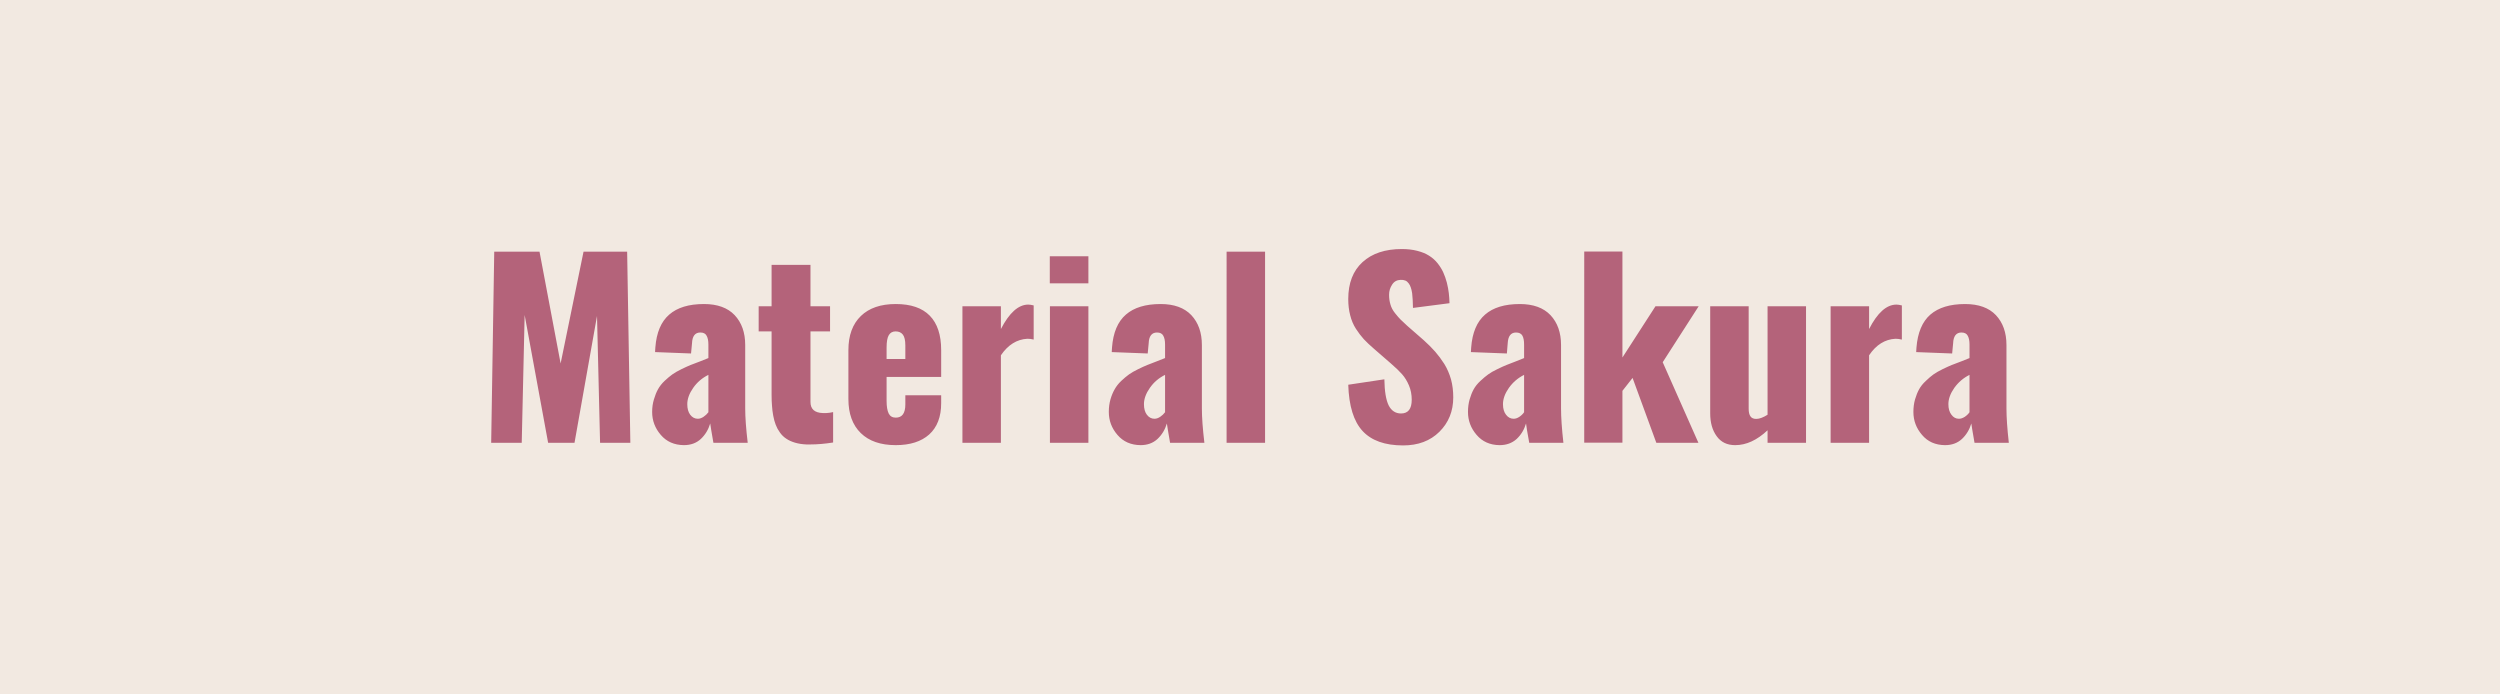 <svg xmlns="http://www.w3.org/2000/svg" width="180" height="50" viewBox="0 0 180 50"><rect width="100%" height="100%" fill="#f2e9e1"/><path fill="#b4637a" d="M37.565 31.88h-2.2l.22-13.76h3.26l1.52 8.05 1.65-8.05h3.14l.23 13.76h-2.18l-.22-9.13-1.62 9.13h-1.9l-1.69-9.2-.21 9.2Zm12.68-1.73q.2 0 .41-.14.21-.14.35-.33v-2.69q-.67.33-1.09.93-.43.61-.43 1.18 0 .48.21.76.22.29.55.29Zm-1 1.9q-1.05-.01-1.67-.74-.62-.72-.62-1.65 0-.49.13-.91.12-.41.29-.72.17-.31.47-.6.31-.29.56-.47.25-.18.66-.38.41-.2.66-.3.25-.1.68-.26.42-.17.6-.24v-.97q0-.42-.13-.64-.12-.23-.45-.23-.57 0-.6.78l-.07.73-2.59-.1q0-.03.01-.17t.01-.16q.12-1.61 1-2.37.87-.76 2.5-.76 1.45 0 2.21.8.76.81.76 2.15v4.57q0 .95.18 2.47h-2.47q-.21-1.2-.23-1.39-.2.67-.68 1.12-.48.44-1.21.44Zm8.81-.05q-.45-.02-.82-.13-.37-.11-.63-.29-.26-.17-.45-.44-.19-.26-.3-.55-.11-.28-.18-.65-.07-.38-.09-.72-.03-.34-.03-.78v-4.58h-.93v-1.81h.93v-2.98h2.8v2.98h1.41v1.81h-1.41v5.08q0 .77.89.8.11.01.24 0 .14-.01.23-.02t.17-.03q.09-.02.1-.02v2.19q-.89.14-1.64.14h-.29Zm5.78-6.97v.82h1.35v-.98q0-.55-.18-.78-.18-.23-.52-.23-.33 0-.49.27-.16.26-.16.9Zm.66 7.02q-1.63 0-2.52-.87-.89-.87-.89-2.45v-3.52q0-1.59.9-2.46.89-.86 2.51-.86 1.63 0 2.45.84.82.84.82 2.48v1.93h-3.93v1.73q0 .59.15.9.15.3.51.3.69 0 .69-.95v-.66h2.58v.57q0 1.47-.86 2.25-.86.77-2.41.77Zm7.57-.17h-2.77v-9.83h2.77v1.64q.91-1.76 1.97-1.76.15 0 .39.06v2.46q-.23-.06-.45-.06-1.14.06-1.91 1.19v6.3Zm6.3-11.48h-2.78v-1.95h2.78v1.95Zm0 11.48h-2.77v-9.83h2.77v9.83Zm4.76-1.73q.2 0 .41-.14.21-.14.35-.33v-2.69q-.67.33-1.09.93-.43.61-.43 1.18 0 .48.21.76.22.29.55.29Zm-1 1.9q-1.05-.01-1.67-.74-.62-.72-.62-1.65 0-.49.12-.91.12-.41.3-.72.17-.31.47-.6.31-.29.56-.47.25-.18.66-.38.41-.2.66-.3.25-.1.67-.26l.61-.24v-.97q0-.42-.13-.64-.12-.23-.45-.23-.57 0-.6.78l-.07.73-2.59-.1q0-.03.01-.17t.01-.16q.12-1.61 1-2.37.87-.76 2.5-.76 1.45 0 2.21.8.76.81.76 2.15v4.57q0 .95.18 2.47h-2.47q-.21-1.2-.23-1.39-.2.67-.68 1.12-.48.44-1.21.44Zm8.96-.17h-2.77V18.12h2.77v13.76Zm9.94.19q-1.96 0-2.92-1.04t-1.03-3.33l2.6-.39q.02 1.29.31 1.88.3.58.89.58.77 0 .77-.99 0-.56-.2-1.03t-.49-.8q-.29-.33-.81-.78l-1.22-1.06q-.44-.38-.73-.69-.29-.32-.57-.75-.28-.44-.41-.97-.14-.53-.14-1.17 0-1.72 1.03-2.66 1.03-.94 2.83-.94.61 0 1.11.13.51.13.85.35.34.21.61.54.26.33.41.66.15.33.26.74.1.41.14.75.04.34.05.73l-2.63.34q-.01-.35-.02-.58-.01-.23-.04-.48-.04-.26-.1-.42-.05-.16-.15-.29-.1-.14-.24-.2-.15-.06-.34-.05-.4.01-.61.34-.22.33-.22.73 0 .39.1.71.09.32.33.62.24.3.39.45.15.15.49.46l1.18 1.03q.48.43.83.83.34.39.66.89.31.51.48 1.11.16.6.16 1.29 0 1.49-1 2.48-.99.98-2.61.98Zm7.96-1.92q.2 0 .41-.14.21-.14.34-.33v-2.69q-.66.33-1.09.93-.43.61-.43 1.18 0 .48.22.76.22.29.55.29Zm-1.01 1.9q-1.04-.01-1.66-.74-.62-.72-.62-1.65 0-.49.12-.91.12-.41.29-.72.17-.31.48-.6.31-.29.56-.47.24-.18.66-.38.41-.2.66-.3.24-.1.67-.26.43-.17.6-.24v-.97q0-.42-.12-.64-.13-.23-.46-.23-.56 0-.6.78l-.06.73-2.59-.1q0-.03.01-.17t.01-.16q.12-1.61 1-2.37.87-.76 2.5-.76 1.45 0 2.21.8.76.81.76 2.15v4.57q0 .95.17 2.47h-2.46q-.22-1.2-.23-1.39-.2.67-.68 1.12-.49.44-1.22.44Zm8.84-.18h-2.75V18.11h2.75v7.63l2.38-3.69h3.11l-2.59 4.03 2.57 5.8h-3.03l-1.71-4.67-.73.93v3.73Zm8.12.18q-.87 0-1.33-.64-.47-.64-.47-1.65v-7.71h2.77v7.38q0 .37.13.55.13.19.44.18.33-.01.79-.3v-7.81h2.77v9.83h-2.77v-.9q-1.14 1.07-2.33 1.07Zm9.64-.17h-2.77v-9.83h2.77v1.64q.9-1.76 1.97-1.76.15 0 .39.06v2.46q-.24-.06-.46-.06-1.14.06-1.9 1.19v6.3Zm6.47-1.73q.2 0 .42-.14.21-.14.34-.33v-2.69q-.66.33-1.09.93-.43.61-.43 1.18 0 .48.22.76.21.29.54.29Zm-1 1.9q-1.05-.01-1.66-.74-.62-.72-.62-1.65 0-.49.12-.91.12-.41.29-.72.17-.31.48-.6.3-.29.55-.47.25-.18.66-.38.41-.2.66-.3.25-.1.68-.26.43-.17.6-.24v-.97q0-.42-.13-.64-.12-.23-.45-.23-.57 0-.6.78l-.07.73-2.59-.1q0-.03.01-.17t.01-.16q.13-1.61 1-2.37.88-.76 2.5-.76 1.46 0 2.22.8.76.81.76 2.15v4.57q0 .95.17 2.47h-2.47q-.21-1.2-.23-1.39-.2.67-.68 1.12-.48.44-1.21.44Z"/></svg>